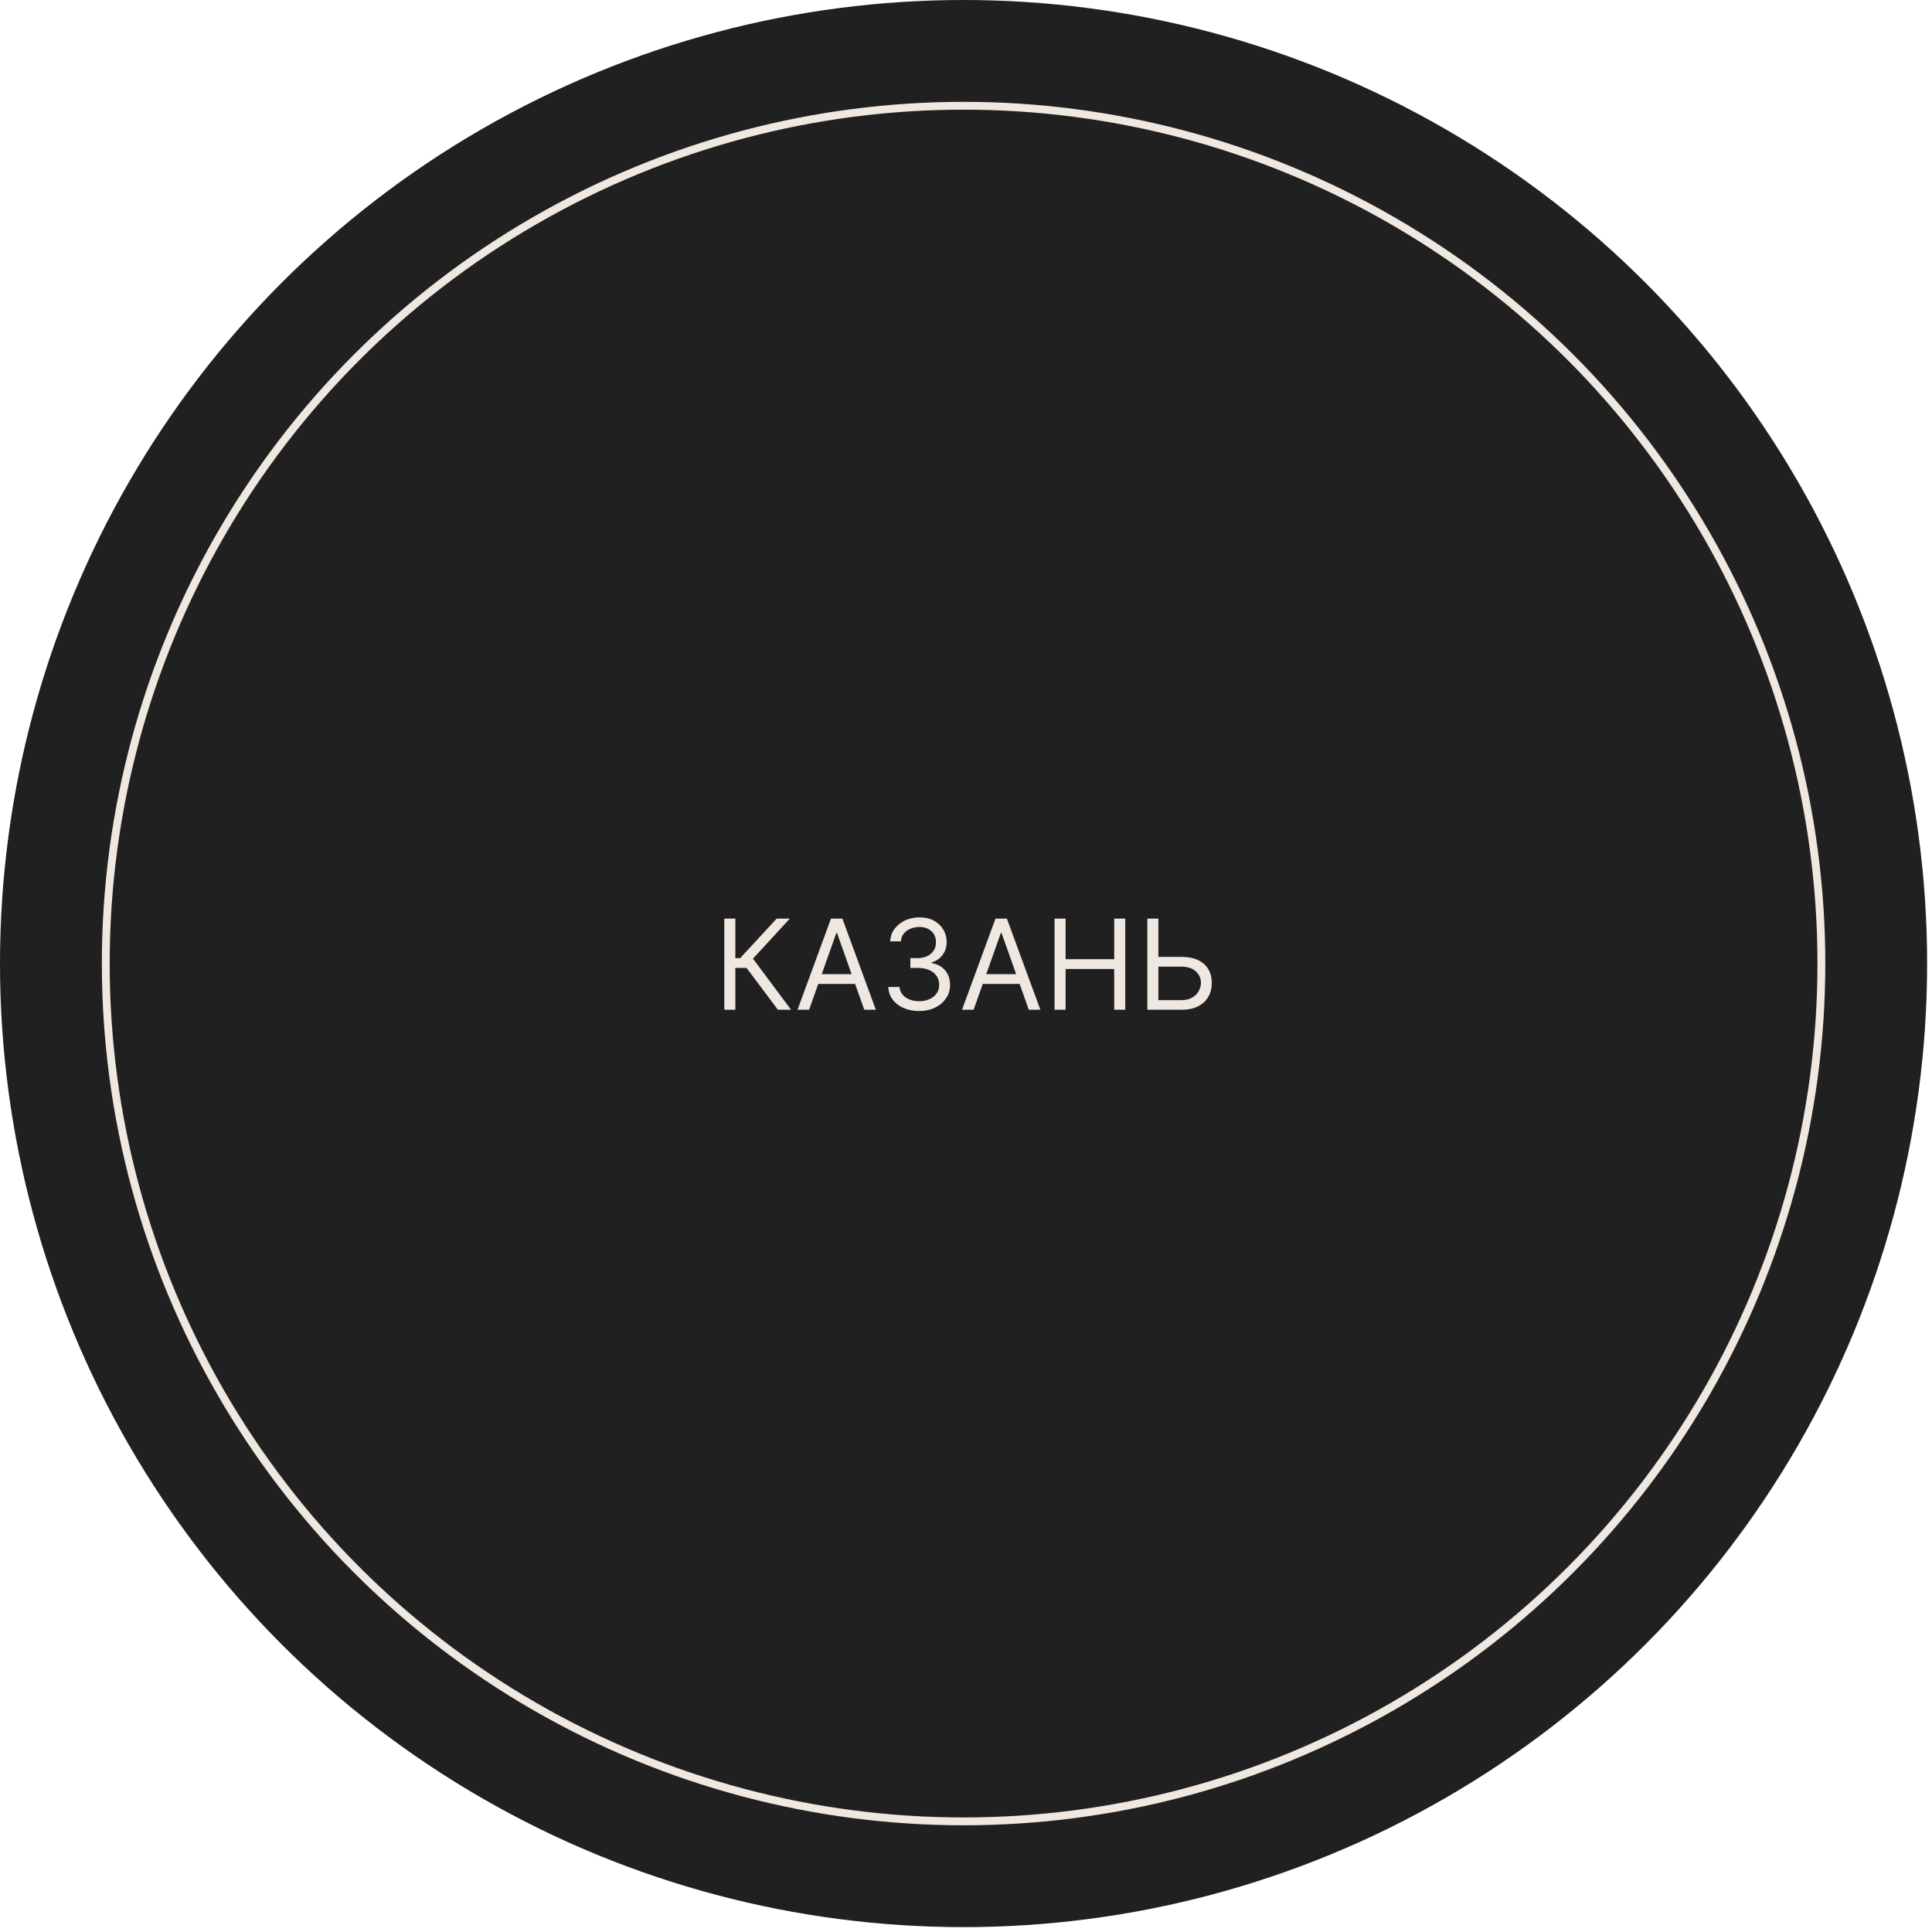 <?xml version="1.0" encoding="UTF-8"?> <svg xmlns="http://www.w3.org/2000/svg" width="149" height="149" viewBox="0 0 149 149" fill="none"><circle cx="74.312" cy="74.312" r="74.312" fill="#202020"></circle><circle cx="74.313" cy="74.312" r="66.156" fill="#202020" stroke="#EFE8E1" stroke-width="0.604"></circle><path d="M59.994 77.875L57.577 74.648H56.712V77.875H55.861V70.845H56.712V73.893H57.083L59.898 70.845H60.914L58.071 73.934L61.01 77.875H59.994ZM62.398 77.875H61.506L64.087 70.845H64.966L67.547 77.875H66.655L64.554 71.957H64.499L62.398 77.875ZM62.728 75.129H66.325V75.884H62.728V75.129ZM70.894 77.971C70.441 77.971 70.037 77.893 69.683 77.738C69.33 77.582 69.05 77.366 68.842 77.089C68.636 76.81 68.523 76.486 68.505 76.117H69.37C69.389 76.344 69.466 76.54 69.604 76.704C69.741 76.867 69.921 76.993 70.143 77.082C70.365 77.171 70.611 77.216 70.881 77.216C71.183 77.216 71.451 77.163 71.684 77.058C71.917 76.953 72.1 76.806 72.233 76.619C72.366 76.431 72.432 76.213 72.432 75.966C72.432 75.708 72.368 75.48 72.24 75.283C72.112 75.084 71.924 74.928 71.677 74.816C71.43 74.704 71.128 74.648 70.771 74.648H70.208V73.893H70.771C71.05 73.893 71.295 73.843 71.505 73.742C71.718 73.641 71.884 73.499 72.003 73.316C72.124 73.133 72.185 72.918 72.185 72.671C72.185 72.433 72.132 72.226 72.027 72.05C71.922 71.873 71.773 71.736 71.581 71.638C71.391 71.539 71.167 71.49 70.908 71.49C70.665 71.49 70.437 71.535 70.222 71.624C70.009 71.711 69.835 71.838 69.7 72.005C69.565 72.17 69.492 72.369 69.48 72.602H68.656C68.67 72.234 68.781 71.911 68.989 71.634C69.198 71.355 69.47 71.138 69.806 70.982C70.145 70.826 70.517 70.749 70.922 70.749C71.357 70.749 71.73 70.837 72.041 71.013C72.352 71.187 72.591 71.417 72.758 71.703C72.925 71.989 73.009 72.298 73.009 72.63C73.009 73.026 72.905 73.363 72.697 73.642C72.491 73.922 72.21 74.115 71.856 74.222V74.278C72.299 74.351 72.646 74.54 72.896 74.844C73.145 75.146 73.27 75.52 73.27 75.966C73.27 76.349 73.166 76.692 72.957 76.996C72.751 77.298 72.47 77.536 72.113 77.71C71.756 77.884 71.35 77.971 70.894 77.971ZM75.086 77.875H74.193L76.775 70.845H77.653L80.235 77.875H79.342L77.242 71.957H77.187L75.086 77.875ZM75.415 75.129H79.013V75.884H75.415V75.129ZM81.33 77.875V70.845H82.181V73.975H85.93V70.845H86.781V77.875H85.93V74.731H82.181V77.875H81.33ZM89.117 73.797H91.122C91.625 73.797 92.05 73.879 92.395 74.044C92.743 74.209 93.007 74.441 93.185 74.741C93.366 75.041 93.456 75.394 93.456 75.802C93.456 76.209 93.366 76.568 93.185 76.879C93.007 77.191 92.743 77.434 92.395 77.611C92.05 77.787 91.625 77.875 91.122 77.875H88.486V70.845H89.337V77.133H91.122C91.442 77.133 91.713 77.069 91.936 76.941C92.16 76.811 92.329 76.644 92.444 76.44C92.56 76.234 92.619 76.017 92.619 75.788C92.619 75.451 92.489 75.162 92.231 74.919C91.972 74.674 91.603 74.552 91.122 74.552H89.117V73.797Z" fill="#EFE8E1"></path></svg> 